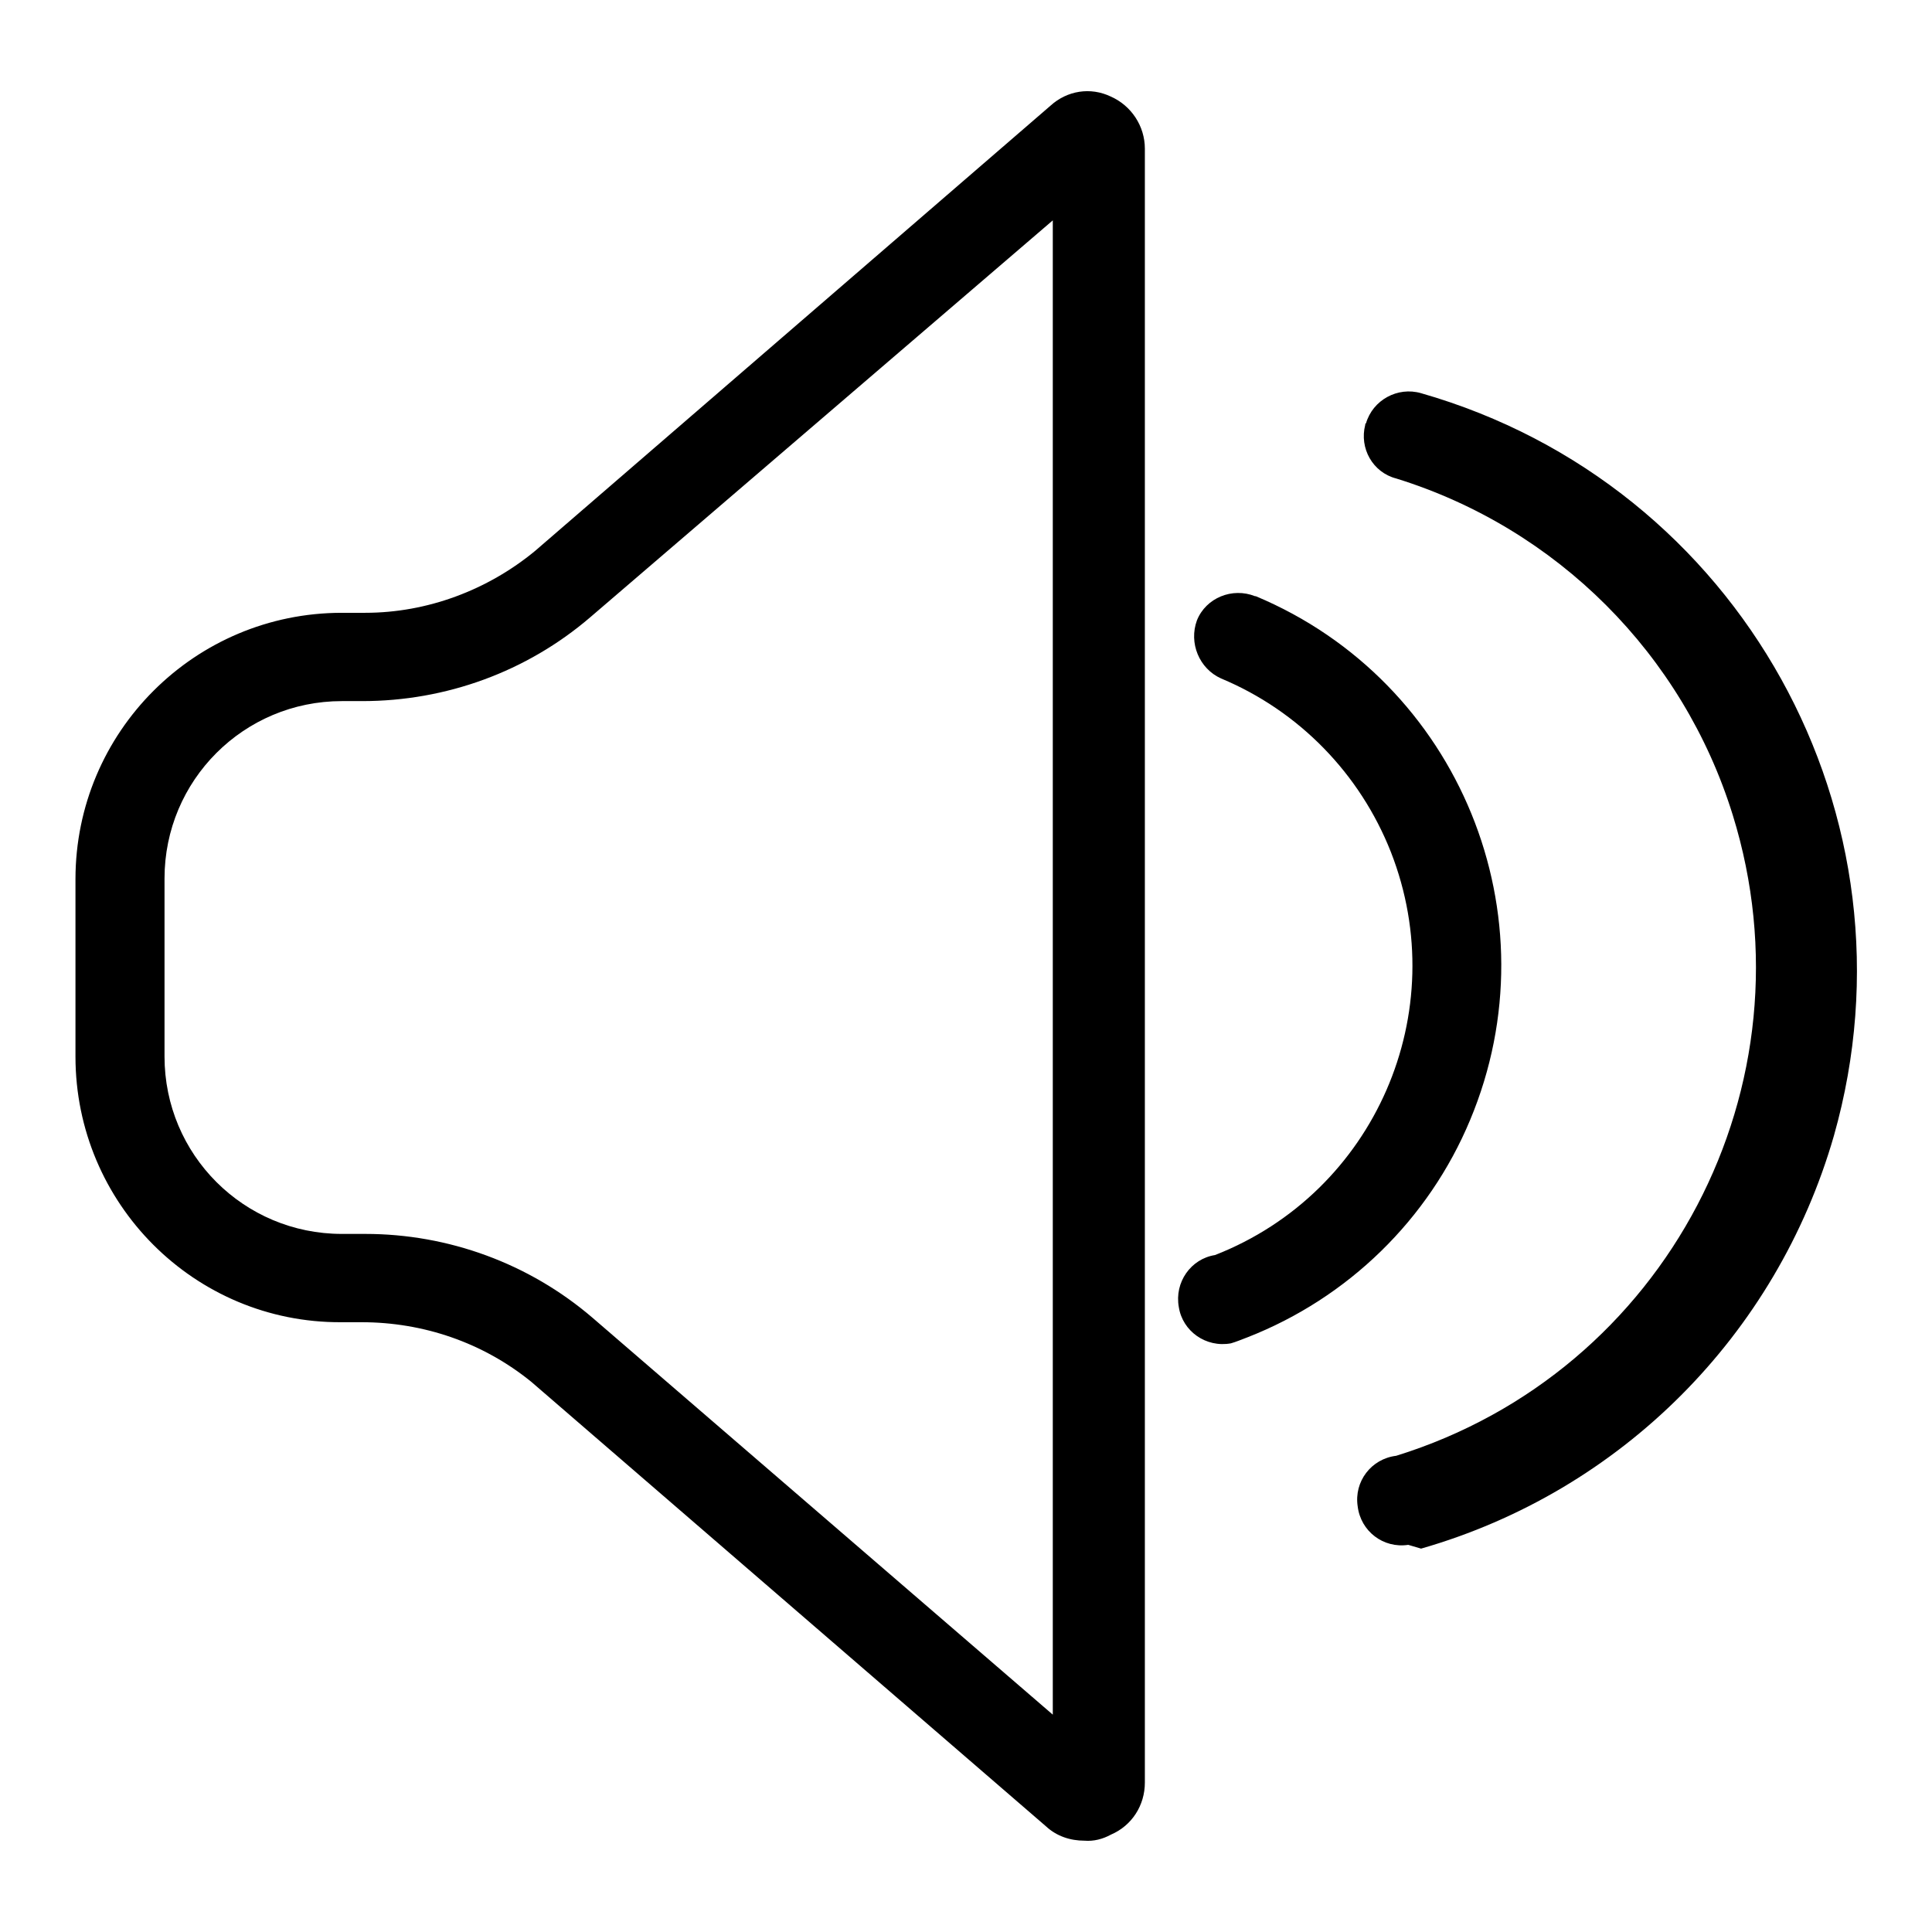 <?xml version="1.0" encoding="utf-8"?>
<!-- Svg Vector Icons : http://www.onlinewebfonts.com/icon -->
<!DOCTYPE svg PUBLIC "-//W3C//DTD SVG 1.1//EN" "http://www.w3.org/Graphics/SVG/1.1/DTD/svg11.dtd">
<svg version="1.1" xmlns="http://www.w3.org/2000/svg" xmlns:xlink="http://www.w3.org/1999/xlink" x="0px" y="0px" viewBox="0 0 256 256" enable-background="new 0 0 256 256" xml:space="preserve">
<g> <path fill="#000000" d="M143.7,243.9c-1.9,0-3.7-0.6-5.1-1.9l-68.2-58.9c-6.4-5.2-14.3-7.9-22.5-7.9h-2.7 C25.8,175.3,10,159.5,10,140v-23.5c0-19.5,15.8-35.3,35.3-35.3h3.1c8.2,0,16.2-3,22.5-8.2L139.2,14c2.2-2,5.3-2.5,8-1.2 c2.7,1.2,4.5,3.9,4.5,6.9v216.5c0,3-1.7,5.7-4.5,6.9C146.1,243.7,144.9,244,143.7,243.9L143.7,243.9z M45.3,92.9 c-13,0-23.5,10.5-23.5,23.5l0,0V140c0,13,10.5,23.5,23.5,23.5h3.1c11,0,21.7,3.9,30.1,11.1l61,52.6v-198L78.2,81.8 C69.8,89,59.1,92.9,48,92.9H45.3z M163.1,178c-3.3,0.6-6.4-1.6-6.9-4.8c-0.6-3.3,1.6-6.4,4.8-6.9l0,0c21.2-8.3,31.6-32.2,23.3-53.4 c-4.1-10.4-12.2-18.7-22.5-23c-2.9-1.3-4.3-4.7-3.2-7.7c1.2-3,4.7-4.4,7.7-3.2c0,0,0.1,0,0.1,0c27,11.3,39.7,42.4,28.4,69.4 c-5.5,13.2-16.2,23.6-29.5,28.8C164.5,177.5,163.8,177.8,163.1,178z"/> <path fill="#000000" d="M186.6,204.7c-3.3,0.5-6.3-1.8-6.7-5.1c-0.5-3.3,1.8-6.3,5.1-6.7c35.8-11.1,55.7-49.1,44.6-84.9 c-6.6-21.3-23.3-38-44.6-44.6c-3.1-0.8-4.9-4-4.1-7.1c0-0.1,0-0.2,0.1-0.2c0.9-3.1,4.2-4.9,7.3-4c42.3,12.1,66.7,56.1,54.7,98.4 c-7.6,26.4-28.2,47.1-54.7,54.7L186.6,204.7z"/></g>
</svg>